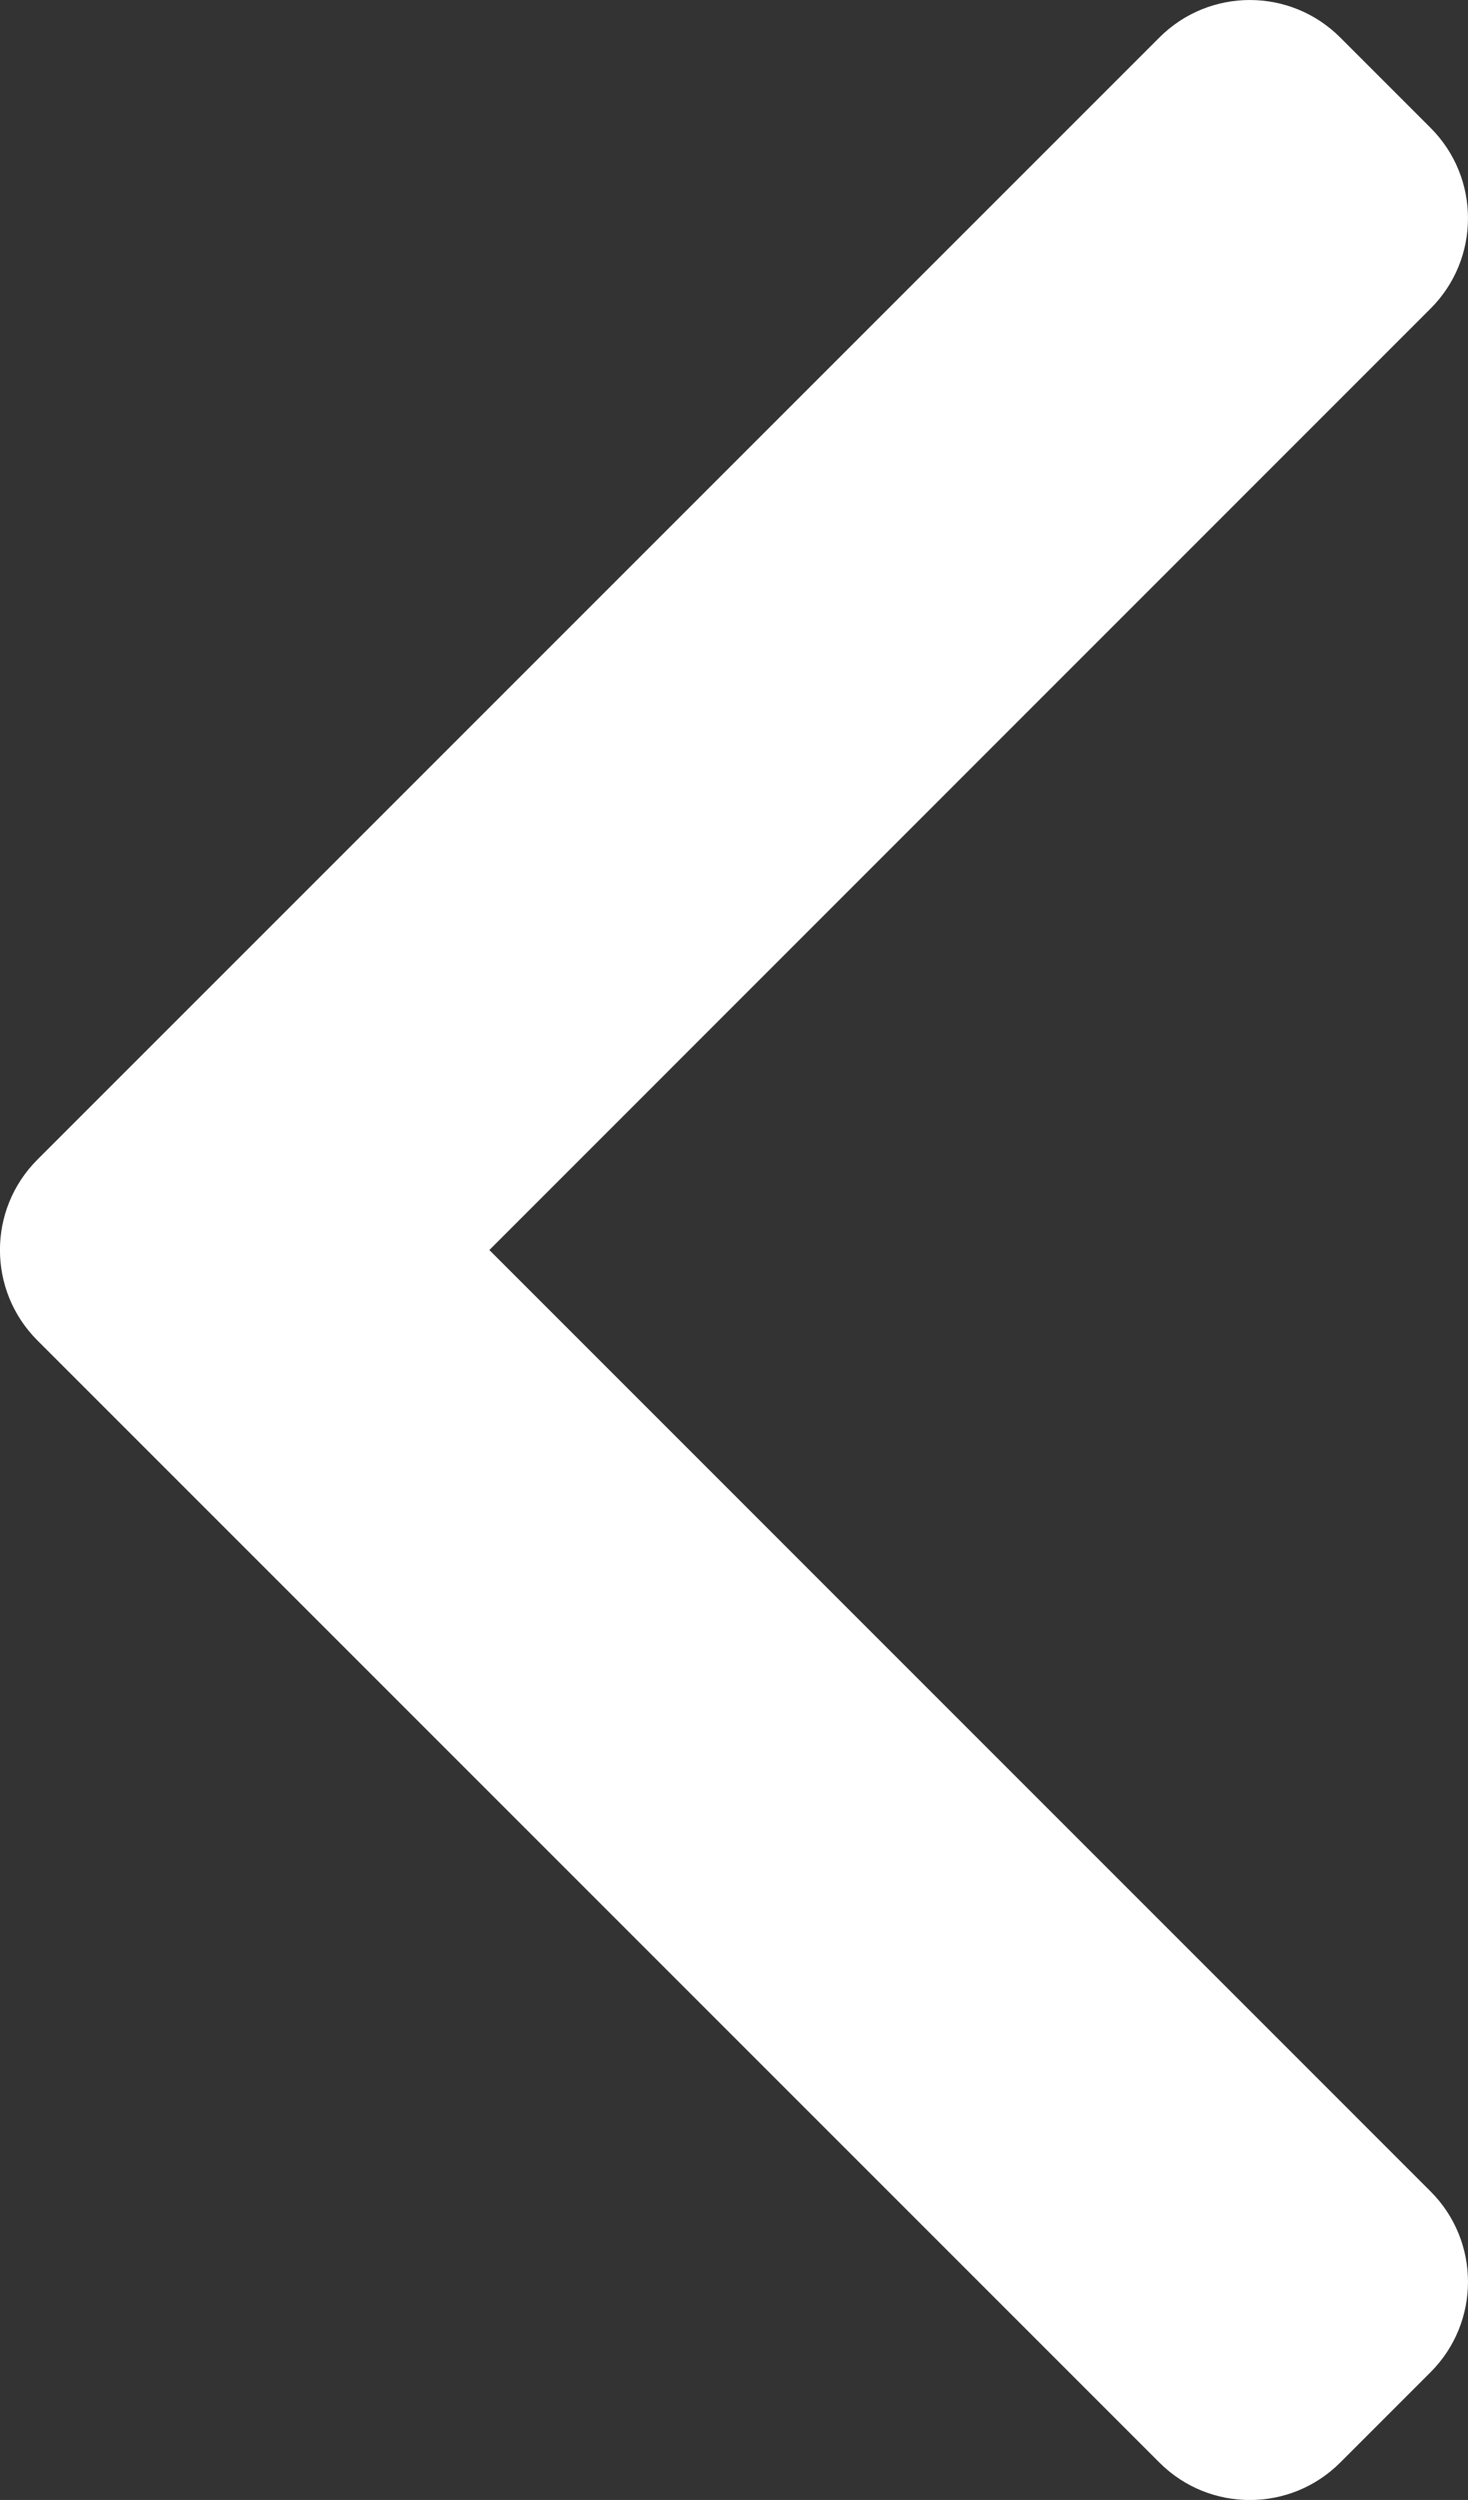 <?xml version="1.0" encoding="iso-8859-1"?>
<!-- Generator: Adobe Illustrator 16.0.4, SVG Export Plug-In . SVG Version: 6.00 Build 0)  -->
<!DOCTYPE svg PUBLIC "-//W3C//DTD SVG 1.1//EN" "http://www.w3.org/Graphics/SVG/1.1/DTD/svg11.dtd">
<svg version="1.1" id="Capa_1" xmlns="http://www.w3.org/2000/svg" xmlns:xlink="http://www.w3.org/1999/xlink" x="0px" y="0px"
	 width="22.97px" height="39.113px" viewBox="0 0 22.97 39.113" style="enable-background:new 0 0 22.97 39.113;"
	 xml:space="preserve" fill="white">
<rect x="0" y="0" width="22.97" height="39.113" fill="#333333" stroke="none"/>
<g id="_x34_83._Back">
	<g>
		<path d="M7.657,19.557L22.384,4.828c0.781-0.78,0.781-2.047,0-2.828L20.97,0.586c-0.781-0.781-2.047-0.781-2.828,0L0.585,18.143
			c-0.781,0.781-0.781,2.047,0,2.828l17.557,17.557c0.781,0.781,2.047,0.781,2.828,0l1.414-1.414c0.781-0.781,0.781-2.048,0-2.829
			L7.657,19.557z"/>
	</g>
</g>
<g>
</g>
<g>
</g>
<g>
</g>
<g>
</g>
<g>
</g>
<g>
</g>
<g>
</g>
<g>
</g>
<g>
</g>
<g>
</g>
<g>
</g>
<g>
</g>
<g>
</g>
<g>
</g>
<g>
</g>
</svg>
